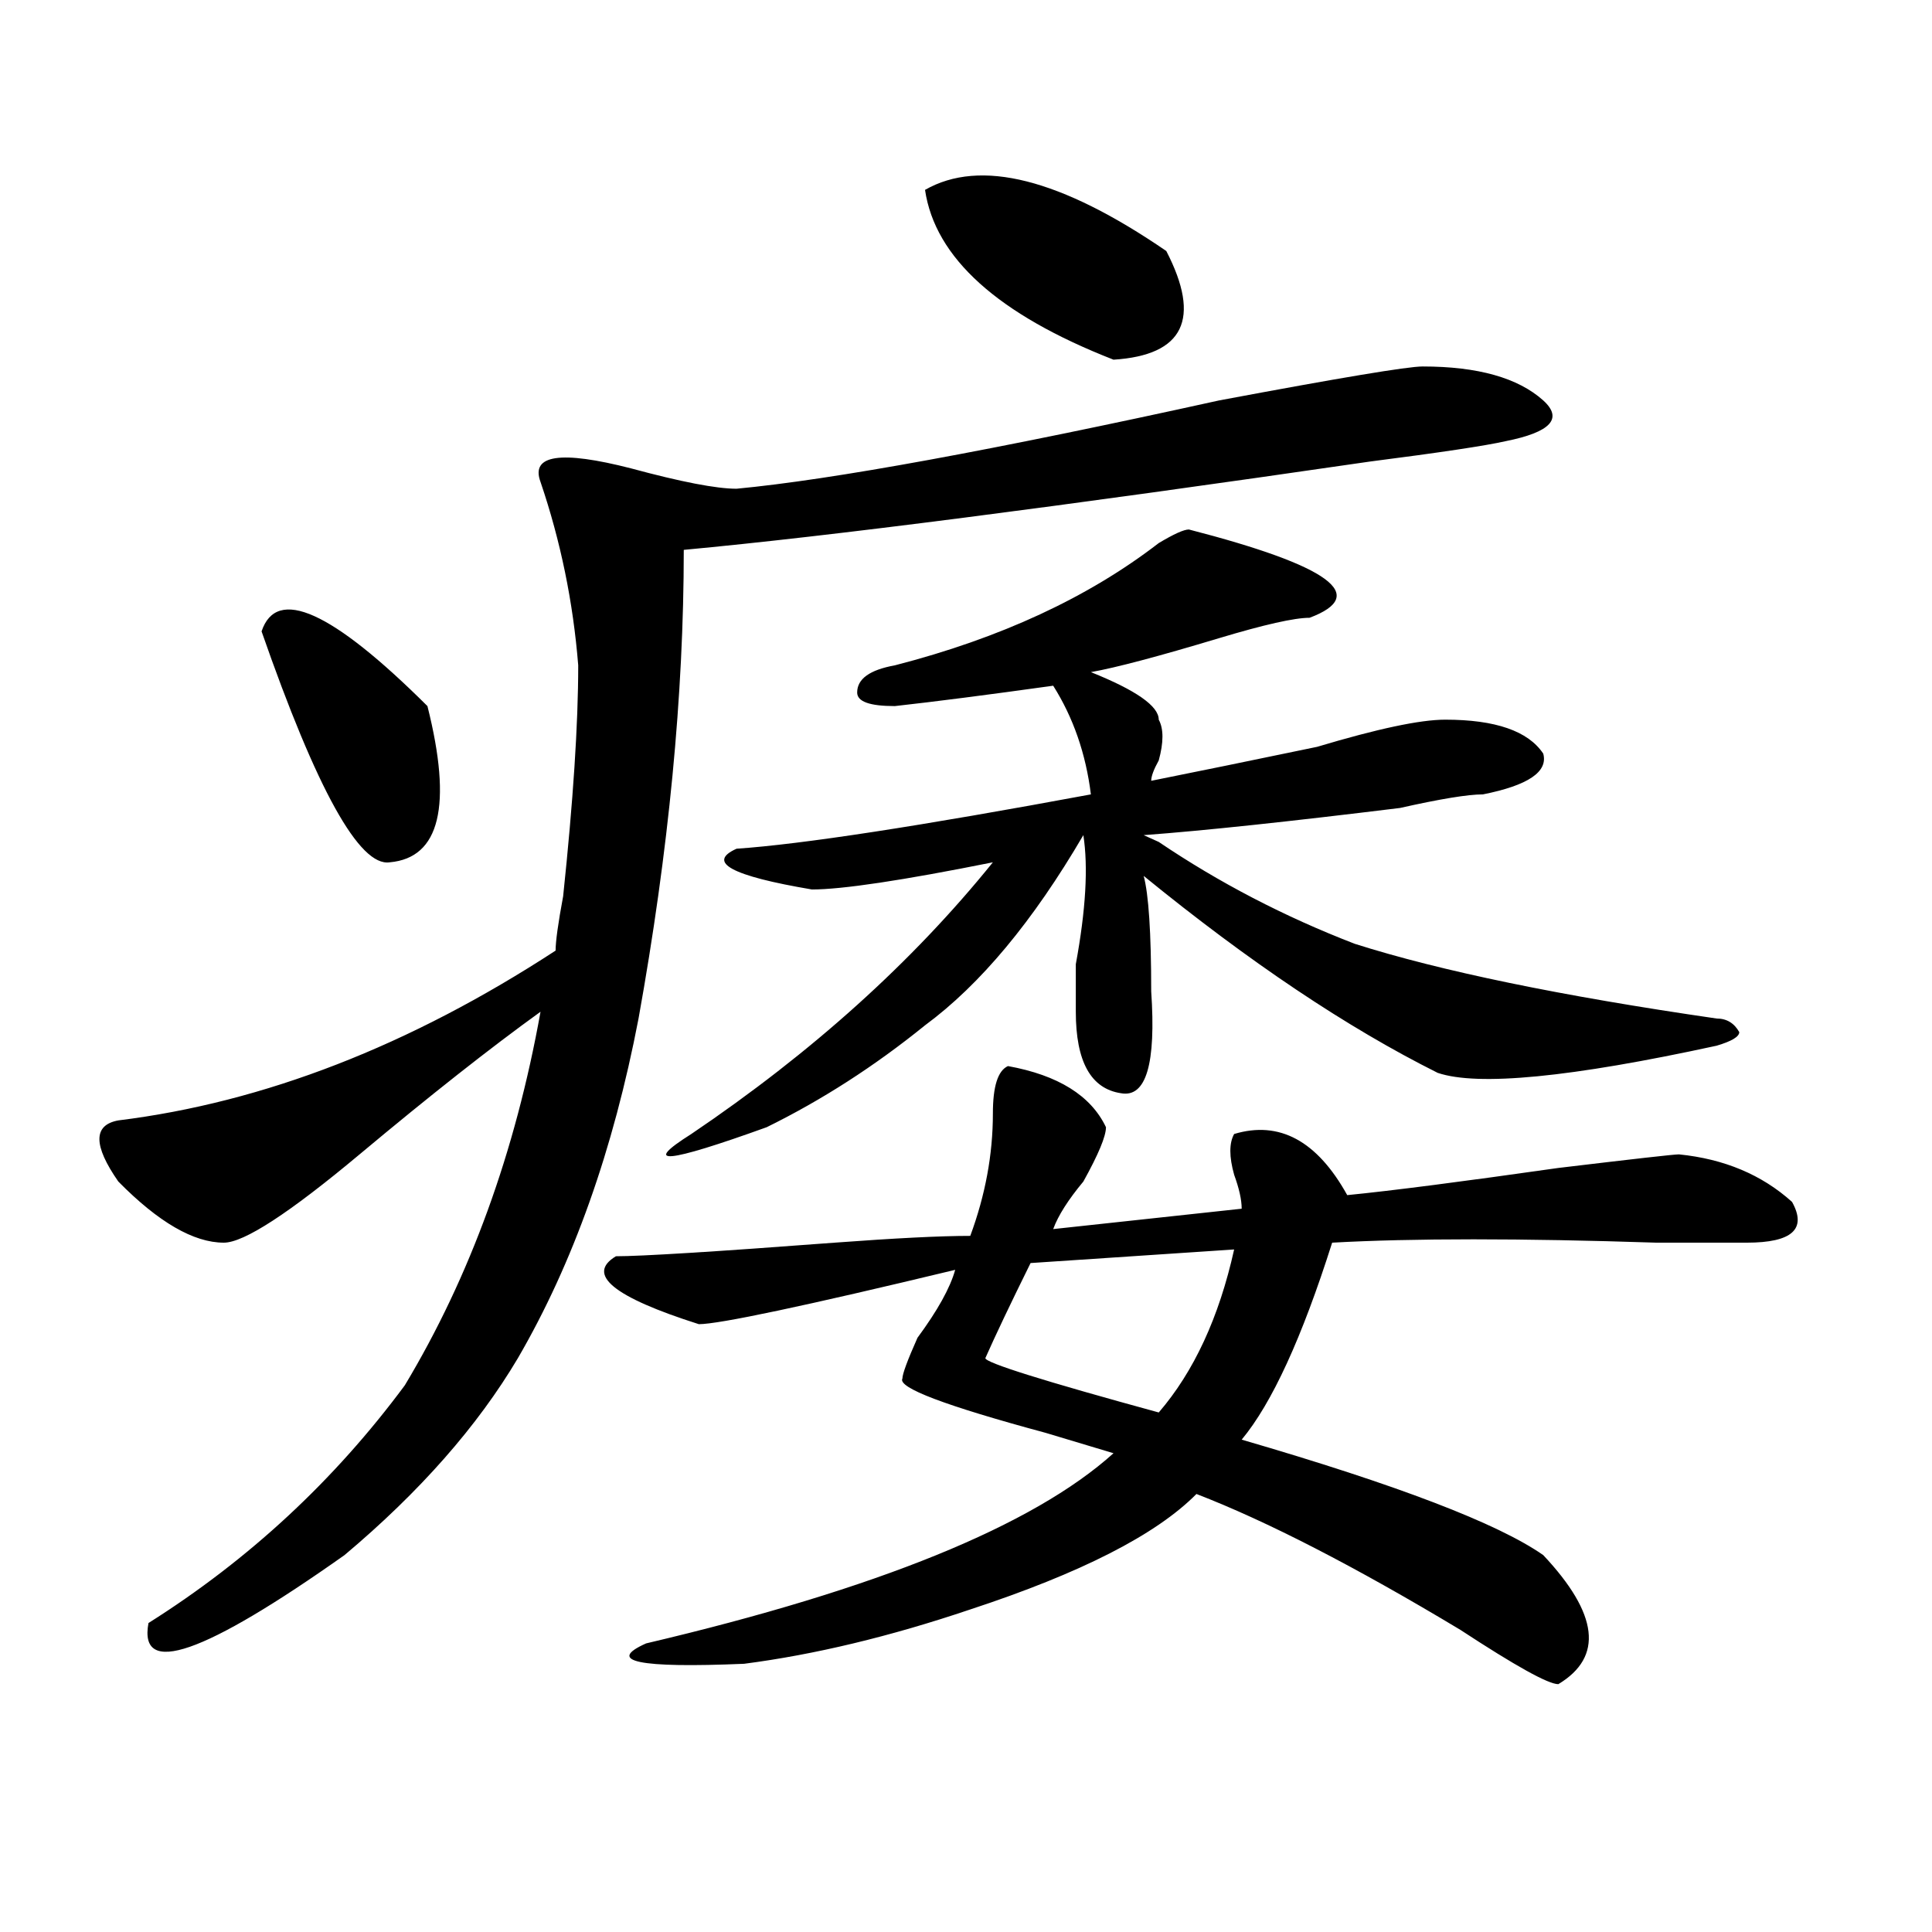 <?xml version="1.0" encoding="utf-8"?>
<!-- Generator: Adobe Illustrator 16.0.0, SVG Export Plug-In . SVG Version: 6.00 Build 0)  -->
<!DOCTYPE svg PUBLIC "-//W3C//DTD SVG 1.1//EN" "http://www.w3.org/Graphics/SVG/1.1/DTD/svg11.dtd">
<svg version="1.1" id="图层_1" xmlns="http://www.w3.org/2000/svg" xmlns:xlink="http://www.w3.org/1999/xlink" x="0px" y="0px"
	 width="1000px" height="1000px" viewBox="0 0 1000 1000" enable-background="new 0 0 1000 1000" xml:space="preserve">
<path d="M736.348,189.688c28.597,0,49.389,5.878,62.438,17.578c10.365,9.394,3.902,16.425-19.512,21.094
	c-10.427,2.362-33.841,5.878-70.242,10.547c-161.338,23.456-279.688,38.672-355.113,45.703c0,75.036-7.805,155.896-23.414,242.578
	c-13.049,68.005-33.841,126.563-62.438,175.781c-20.854,35.156-50.73,69.159-89.754,101.953
	c-72.864,51.525-106.705,63.281-101.461,35.156c52.011-32.794,96.217-73.828,132.68-123.047
	c33.779-56.25,57.193-120.685,70.242-193.359c-26.036,18.786-57.255,43.396-93.656,73.828
	c-36.463,30.487-59.877,45.703-70.242,45.703c-15.609,0-33.841-10.547-54.633-31.641c-13.049-18.731-13.049-29.278,0-31.641
	c75.425-9.339,150.85-38.672,226.336-87.891c0-4.669,1.28-14.063,3.902-28.125c5.183-49.219,7.805-89.044,7.805-119.531
	c-2.622-32.794-9.146-64.435-19.512-94.922c-5.244-14.063,10.365-16.37,46.828-7.031c25.975,7.031,44.206,10.547,54.633,10.547
	c49.389-4.669,132.68-19.886,249.75-45.703C693.422,195.565,728.543,189.688,736.348,189.688z M135.387,326.797
	c7.805-23.401,36.401-10.547,85.852,38.672c12.987,51.581,6.463,78.552-19.512,80.859
	C186.117,448.69,163.983,408.864,135.387,326.797z M521.719,551.797c25.975,4.724,42.926,15.271,50.73,31.641
	c0,4.724-3.902,14.063-11.707,28.125c-7.805,9.394-13.049,17.578-15.609,24.609l97.559-10.547c0-4.669-1.342-10.547-3.902-17.578
	c-2.622-9.339-2.622-16.37,0-21.094c23.414-7.031,42.926,3.516,58.535,31.641c23.414-2.308,59.815-7.031,109.266-14.063
	c39.023-4.669,59.815-7.031,62.438-7.031c23.414,2.362,42.926,10.547,58.535,24.609c7.805,14.063,0,21.094-23.414,21.094
	c-7.805,0-23.414,0-46.828,0c-70.242-2.308-126.217-2.308-167.801,0c-15.609,49.219-31.219,83.222-46.828,101.953
	c80.607,23.456,132.68,43.396,156.094,59.766c28.597,30.432,31.219,52.734,7.805,66.797c-5.244,0-22.134-9.394-50.73-28.125
	c-54.633-32.85-100.181-56.25-136.582-70.313c-20.854,21.094-59.877,40.979-117.07,59.766c-41.646,14.063-80.669,23.4-117.07,28.125
	c-54.633,2.307-71.584-1.209-50.73-10.547c119.631-28.125,200.3-60.919,241.945-98.438c-7.805-2.308-19.512-5.823-35.121-10.547
	c-52.072-14.063-76.767-23.401-74.145-28.125c0-2.308,2.561-9.339,7.805-21.094c10.365-14.063,16.89-25.763,19.512-35.156
	c-78.047,18.786-122.314,28.125-132.68,28.125c-44.268-14.063-58.535-25.763-42.926-35.156c12.987,0,50.73-2.308,113.168-7.031
	c31.219-2.308,54.633-3.516,70.242-3.516c7.805-21.094,11.707-42.188,11.707-63.281
	C513.914,562.344,516.475,554.159,521.719,551.797z M615.375,274.063c72.803,18.786,93.656,34.003,62.438,45.703
	c-7.805,0-23.414,3.516-46.828,10.547c-31.219,9.394-53.353,15.271-66.34,17.578c23.414,9.394,35.121,17.578,35.121,24.609
	c2.561,4.724,2.561,11.755,0,21.094c-2.622,4.724-3.902,8.239-3.902,10.547c23.414-4.669,52.011-10.547,85.852-17.578
	c31.219-9.339,53.291-14.063,66.34-14.063c25.975,0,42.926,5.878,50.73,17.578c2.561,9.394-7.805,16.425-31.219,21.094
	c-7.805,0-22.134,2.362-42.926,7.031c-57.255,7.031-101.461,11.755-132.68,14.063l7.805,3.516
	c31.219,21.094,64.998,38.672,101.461,52.734c44.206,14.063,106.644,26.972,187.313,38.672c5.183,0,9.085,2.362,11.707,7.031
	c0,2.362-3.902,4.724-11.707,7.031c-75.486,16.425-123.595,21.094-144.387,14.063c-46.828-23.401-97.559-57.403-152.191-101.953
	c2.561,9.394,3.902,29.333,3.902,59.766c2.561,37.519-2.622,55.097-15.609,52.734c-15.609-2.308-23.414-16.37-23.414-42.188
	c0-4.669,0-12.854,0-24.609c5.183-28.125,6.463-50.372,3.902-66.797c-26.036,44.55-53.353,77.344-81.949,98.438
	c-26.036,21.094-53.353,38.672-81.949,52.734c-52.072,18.786-65.06,19.94-39.023,3.516
	c62.438-42.188,114.448-89.044,156.094-140.625c-46.828,9.394-78.047,14.063-93.656,14.063
	c-41.646-7.031-54.633-14.063-39.023-21.094c33.779-2.308,94.937-11.7,183.41-28.125c-2.622-21.094-9.146-39.825-19.512-56.25
	c-33.841,4.724-61.157,8.239-81.949,10.547c-13.049,0-19.512-2.308-19.512-7.031c0-7.031,6.463-11.7,19.512-14.063
	c54.633-14.063,100.119-35.156,136.582-63.281C607.57,276.425,612.753,274.063,615.375,274.063z M478.793,98.281
	c28.597-16.37,70.242-5.823,124.875,31.641c18.17,35.156,9.085,53.942-27.316,56.25C516.475,162.771,483.976,133.438,478.793,98.281
	z M638.789,646.719l-105.363,7.031c-10.427,21.094-18.231,37.519-23.414,49.219c0,2.362,29.877,11.755,89.754,28.125
	C617.936,710,630.984,681.875,638.789,646.719z"/>
</svg>
